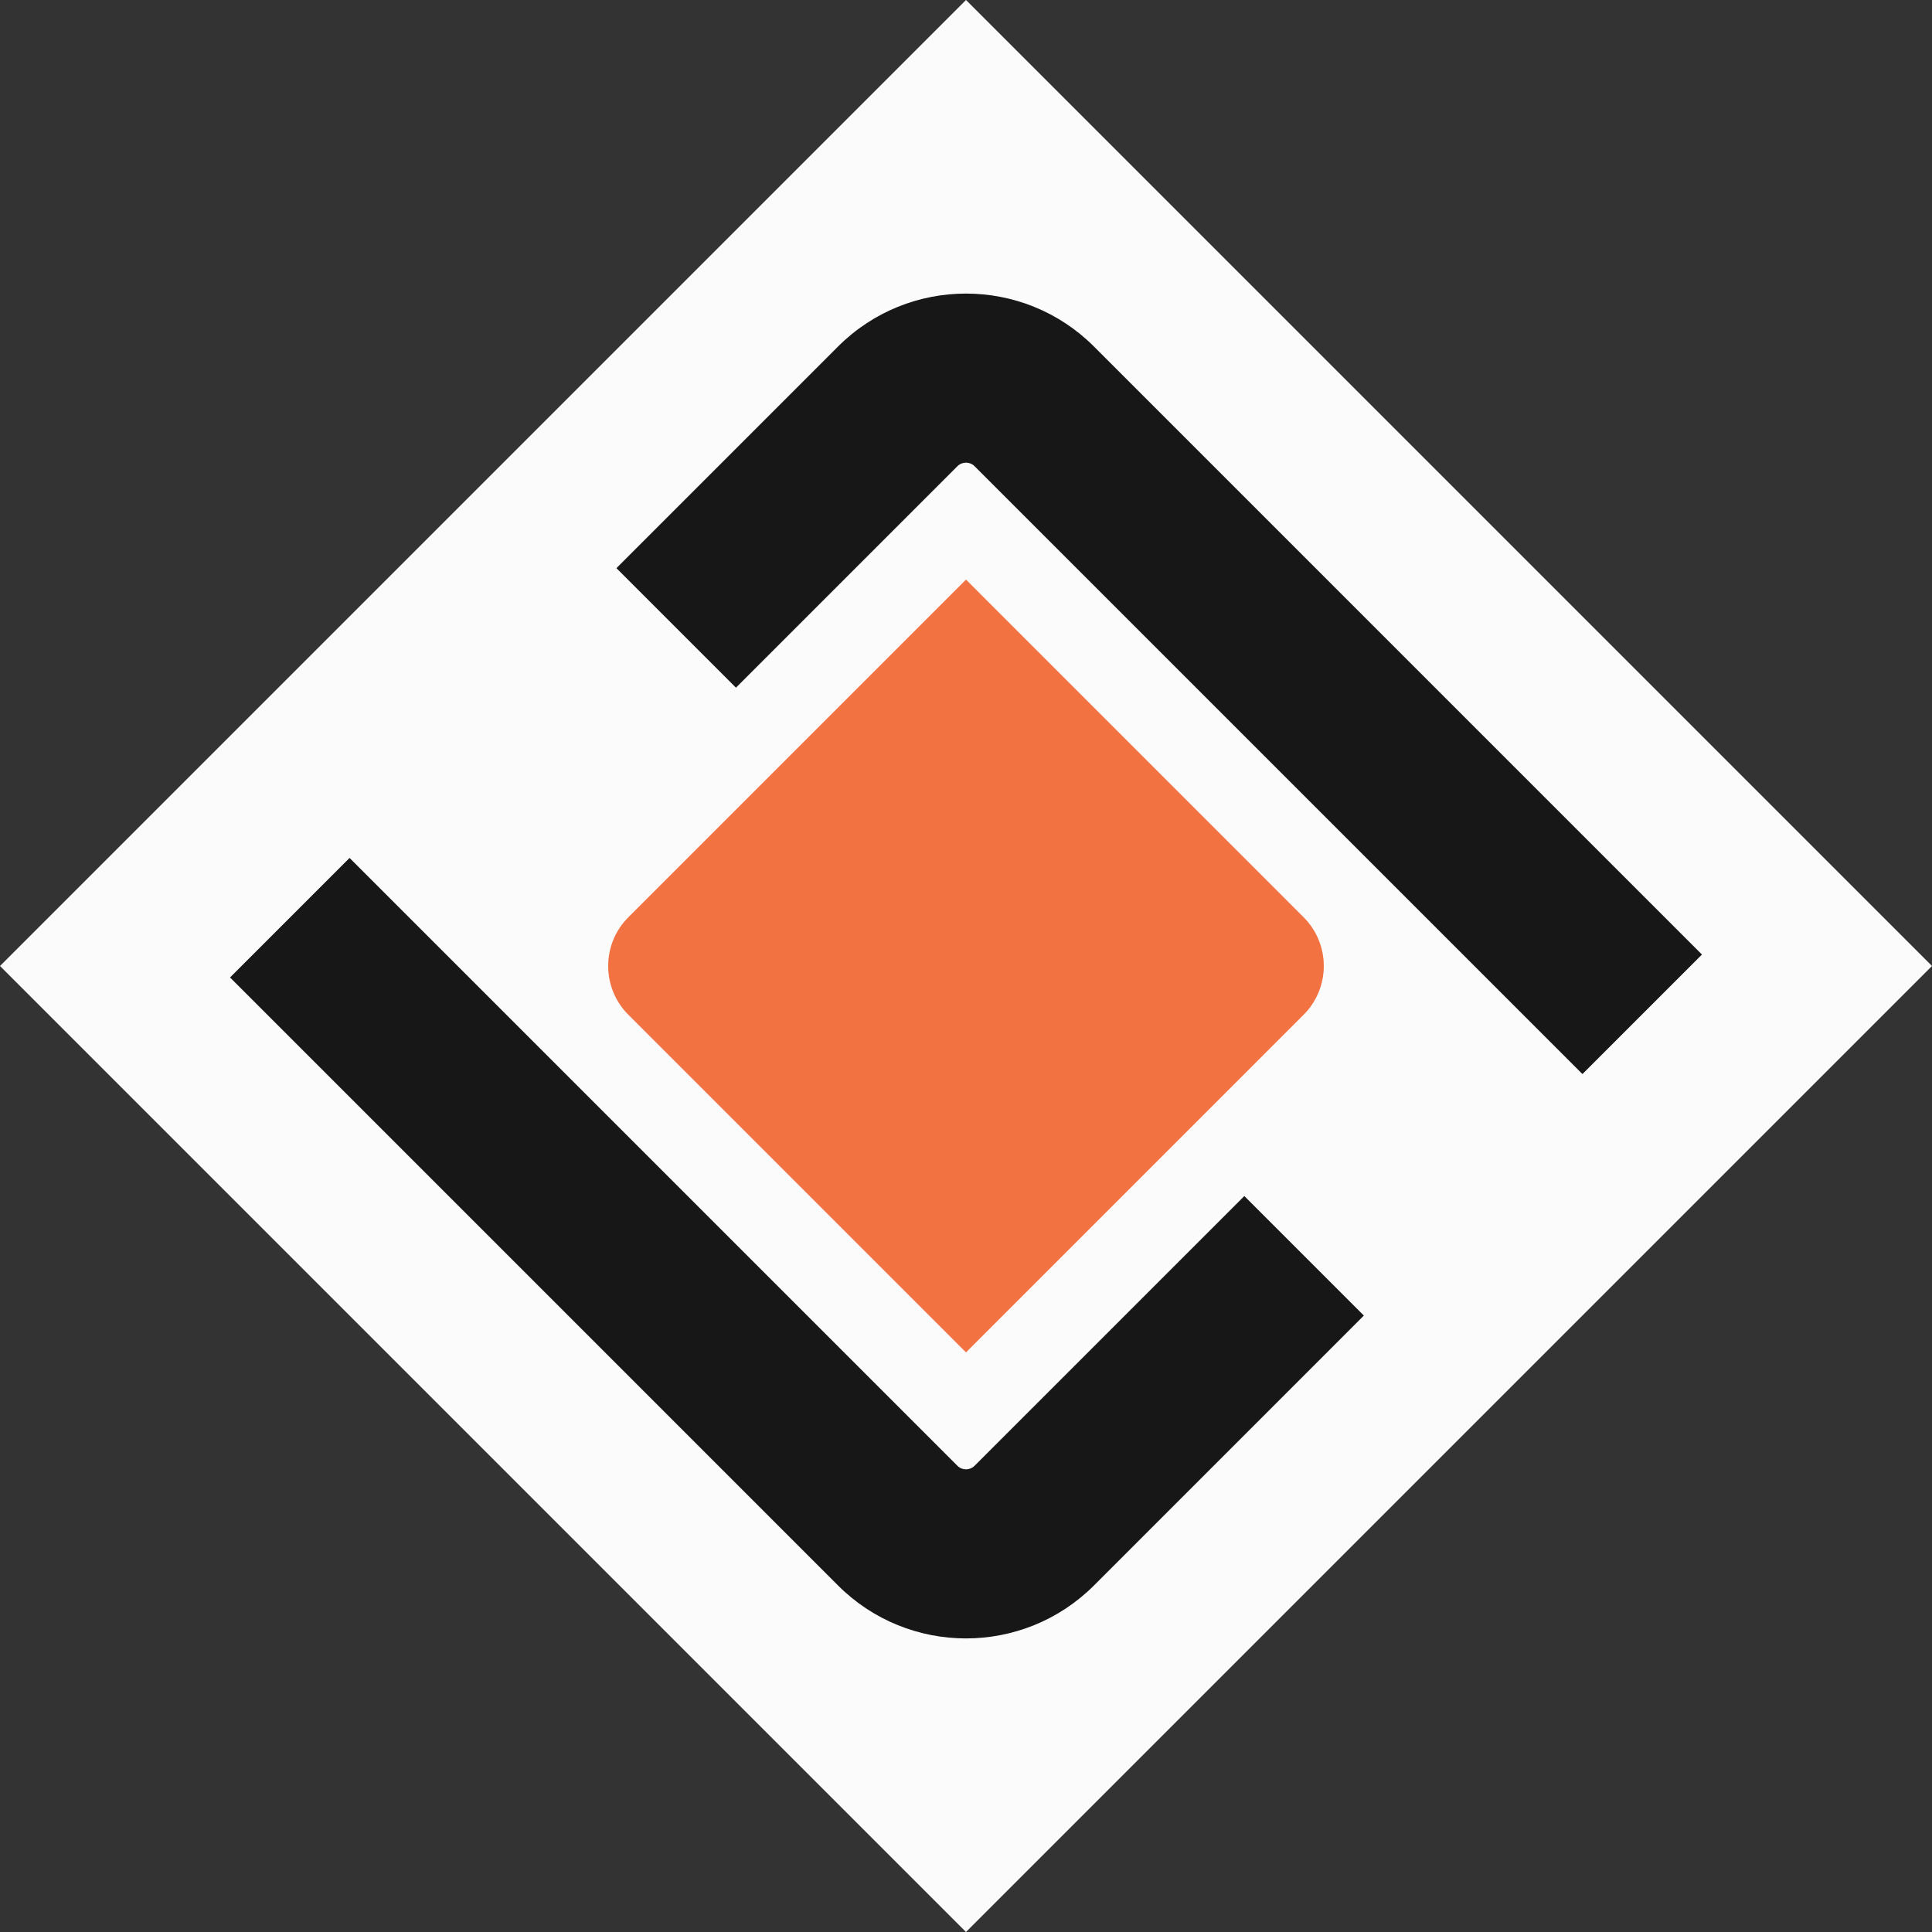 <svg width="56" height="56" viewBox="0 0 56 56" fill="none" xmlns="http://www.w3.org/2000/svg">
<rect x="0" y="0" width="56" height="56" fill="#333333" stroke="none"/>
<g clip-path="url(#clip0_2295_14193)">
<path d="M28 56L0 28L28 0L56 28L28 56Z" fill="#FBFBFB"/>
<path d="M28 39.2L37.785 29.414C38.566 28.633 38.566 27.367 37.785 26.586L28 16.8L18.214 26.586C17.433 27.367 17.433 28.633 18.214 29.414L28 39.2Z" fill="#F27242"/>
<path fill-rule="evenodd" clip-rule="evenodd" d="M31.712 10.047C29.662 7.997 26.338 7.997 24.288 10.047L17.868 16.468L21.332 19.932L27.753 13.512C27.889 13.376 28.111 13.376 28.247 13.512L45.868 31.132L49.332 27.668L31.712 10.047ZM6.668 28.332L24.288 45.953C26.338 48.003 29.662 48.003 31.712 45.953L39.532 38.132L36.068 34.668L28.247 42.488C28.111 42.624 27.889 42.624 27.753 42.488L10.132 24.868L6.668 28.332Z" fill="#171717"/>
</g>
<defs>
<clipPath id="clip0_2295_14193">
<rect width="56" height="56" fill="currentColor"/>
</clipPath>
</defs>
</svg>
